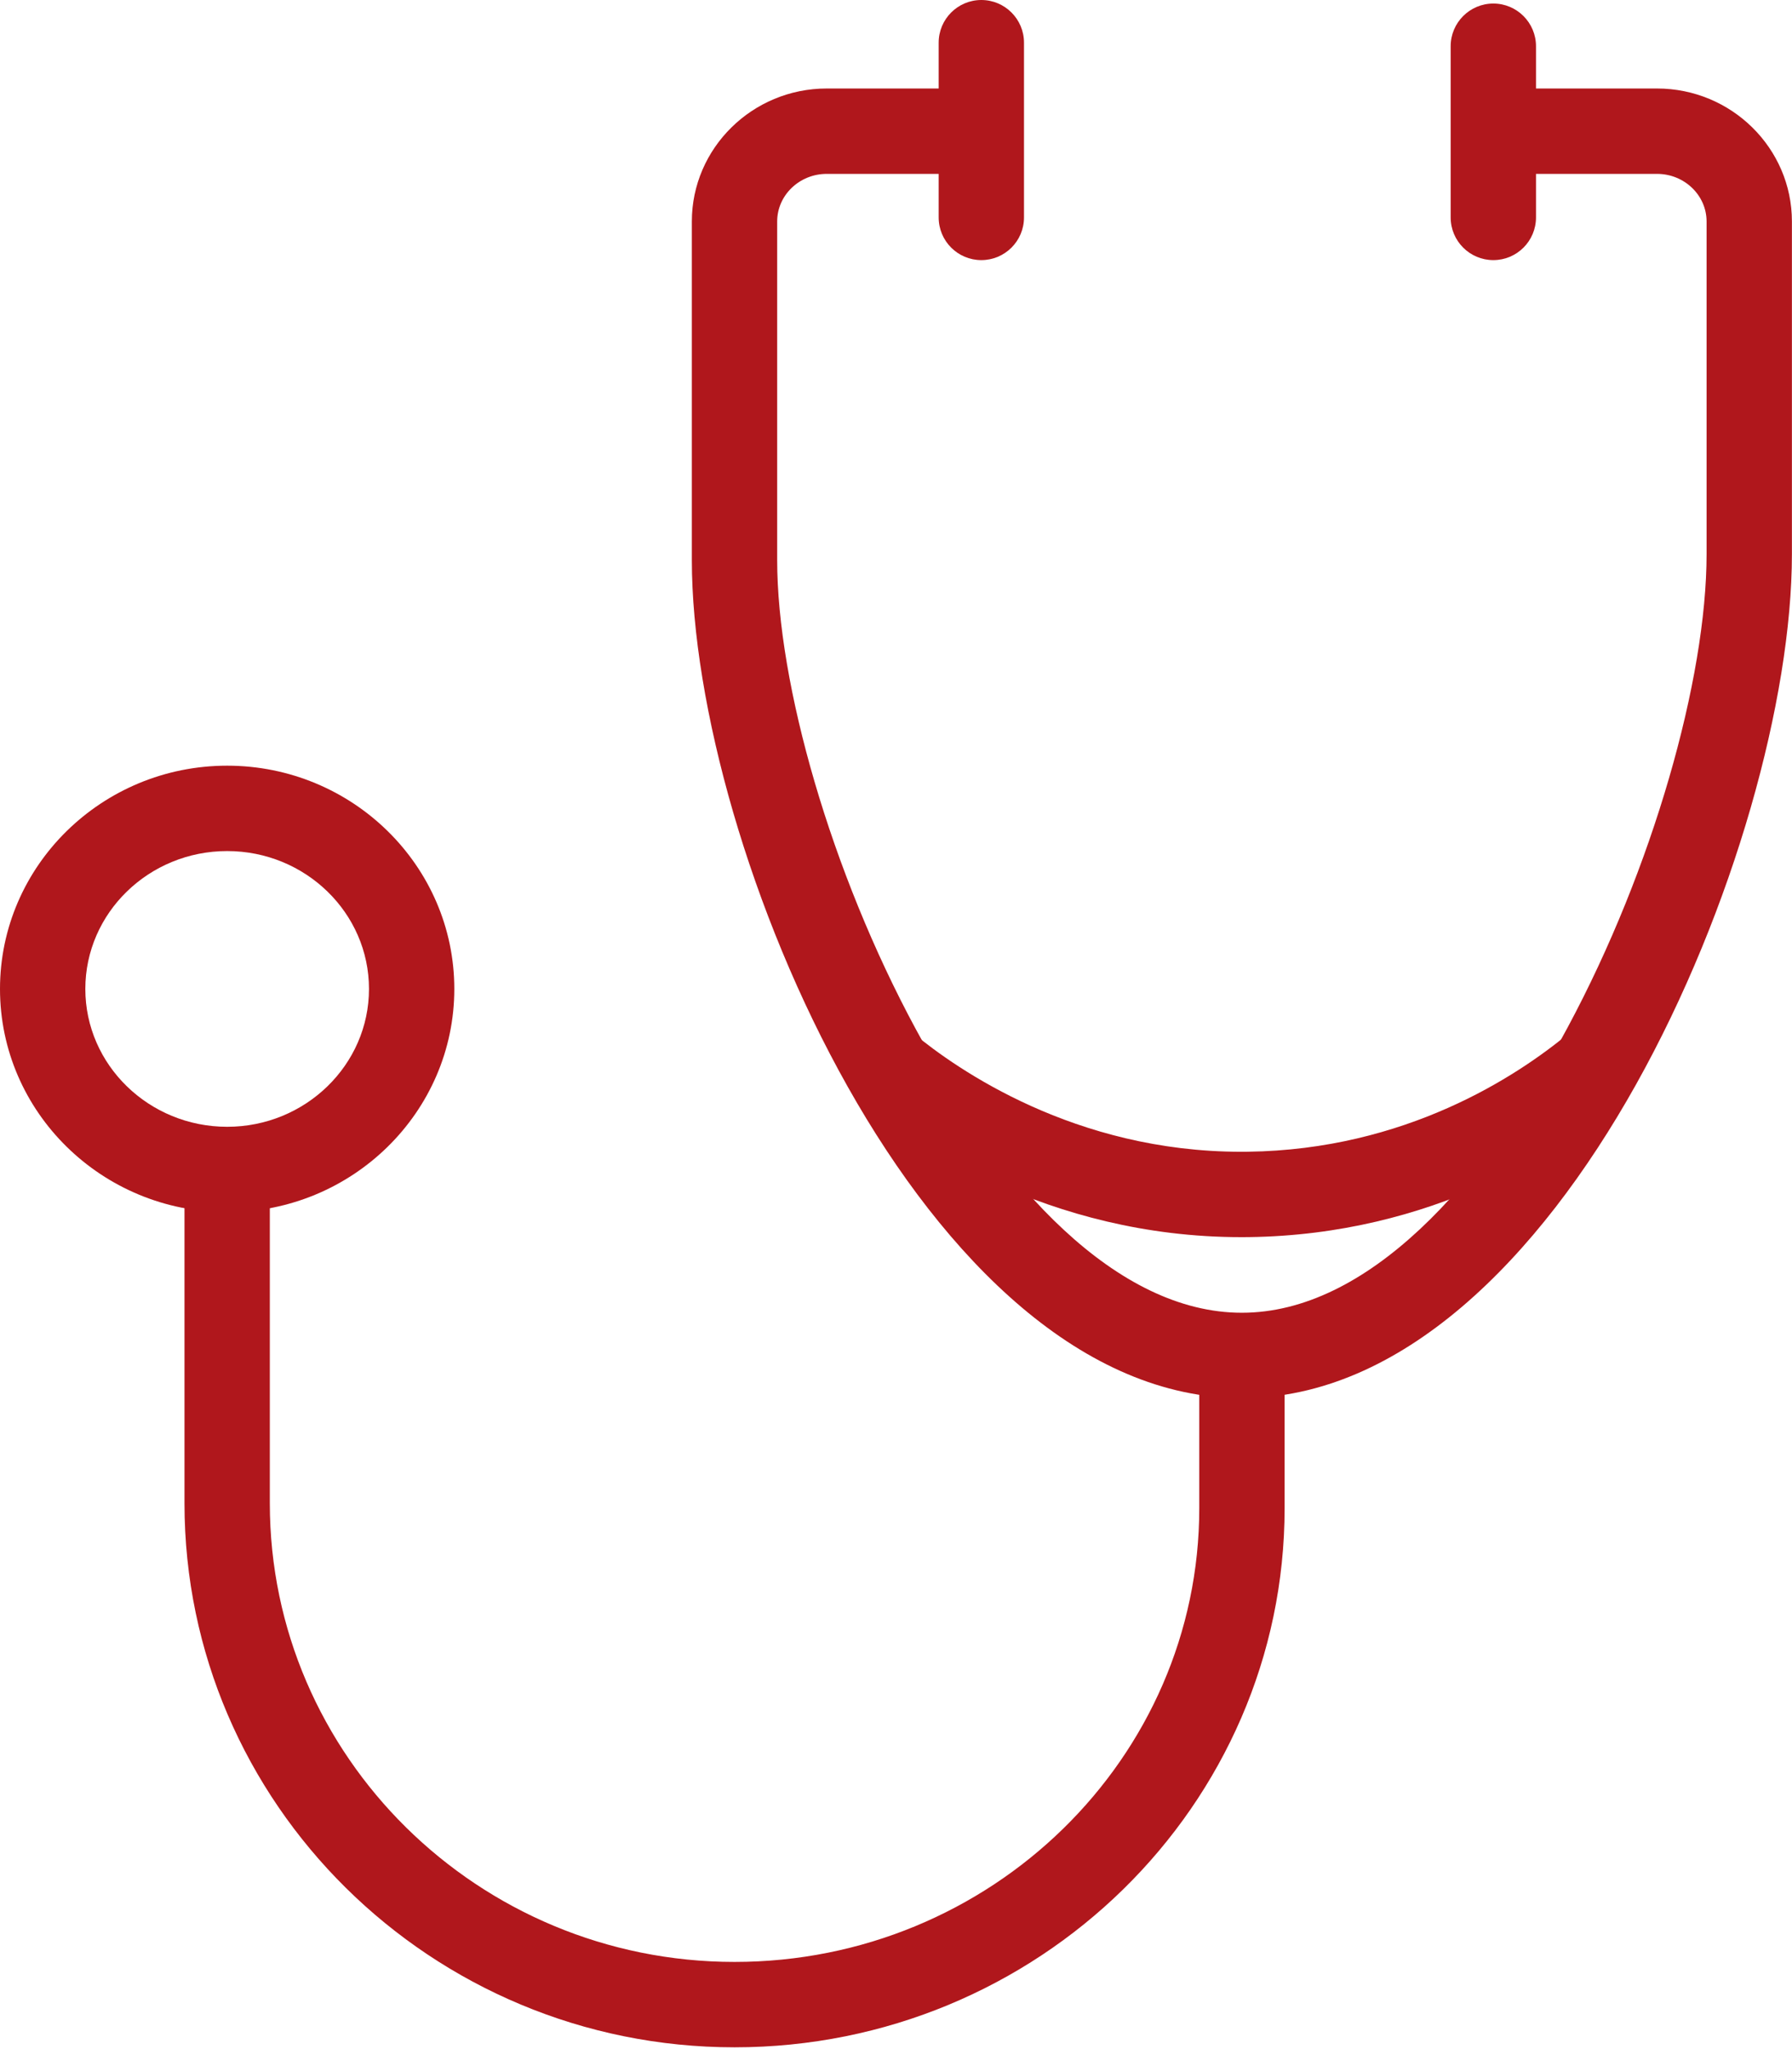 <svg xmlns="http://www.w3.org/2000/svg" width="42" height="48" fill="none"><rect id="backgroundrect" width="100%" height="100%" x="0" y="0" fill="none" stroke="none"/>






<g class="currentLayer" style=""><title>Layer 1</title><path d="M29.106,32.751 C21.659,32.751 16.215,19.84 16.215,13.119 V5.188 C16.215,3.471 17.633,2.073 19.377,2.073 H22.62 V4.073 H19.377 C18.736,4.073 18.215,4.574 18.215,5.188 V13.119 C18.215,18.925 23.256,30.751 29.106,30.751 C34.956,30.751 39.998,18.832 39.998,12.979 V5.188 C39.998,4.574 39.477,4.073 38.836,4.073 H35.593 V2.073 H38.836 C40.58,2.073 41.998,3.471 41.998,5.188 V12.979 C41.998,19.748 36.554,32.751 29.106,32.751 z" fill="#b0171c" id="svg_1" class=""/><path d="M17.216,47.958 C10.107,47.958 4.324,42.242 4.324,35.214 V27.395 H6.324 V35.214 C6.324,41.139 11.21,45.958 17.216,45.958 C23.222,45.958 28.108,41.189 28.108,35.326 V31.751 H30.108 V35.326 C30.108,42.292 24.325,47.958 17.216,47.958 z" fill="#b0171c" id="svg_2" class=""/><path d="M23,6.093 C22.448,6.093 22,5.646 22,5.093 V1 C22,0.448 22.448,-4.577636758540393e-8 23,-4.577636758540393e-8 C23.552,-4.577636758540393e-8 24,0.448 24,1 V5.093 C24,5.646 23.552,6.093 23,6.093 z" fill="#b0171c" id="svg_3" class=""/><path d="M35,6.093 C34.448,6.093 34,5.646 34,5.093 V1.083 C34,0.531 34.448,0.083 35,0.083 C35.552,0.083 36,0.531 36,1.083 V5.093 C36,5.646 35.552,6.093 35,6.093 z" fill="#b0171c" id="svg_4" class=""/><path d="M5.324,28.395 C2.389,28.395 0,26.049 0,23.166 C0,20.282 2.389,17.936 5.324,17.936 C8.26,17.936 10.648,20.282 10.648,23.166 C10.648,26.049 8.26,28.395 5.324,28.395 zM5.324,19.936 C3.491,19.936 2,21.384 2,23.166 C2,24.946 3.491,26.395 5.324,26.395 C7.157,26.395 8.648,24.946 8.648,23.166 C8.648,21.384 7.157,19.936 5.324,19.936 z" fill="#b0171c" id="svg_5" class=""/><path d="M29.092,28.98 C24.538,28.98 21.319,26.728 20.137,25.75 L21.412,24.209 C22.426,25.048 25.188,26.98 29.091,26.98 C29.143,26.98 29.193,26.98 29.245,26.979 C32.932,26.932 35.539,25.223 36.764,24.209 L38.039,25.75 C36.61,26.932 33.572,28.923 29.271,28.979 C29.211,28.98 29.151,28.98 29.092,28.98 z" fill="#b0171c" id="svg_6" class=""/></g></svg>